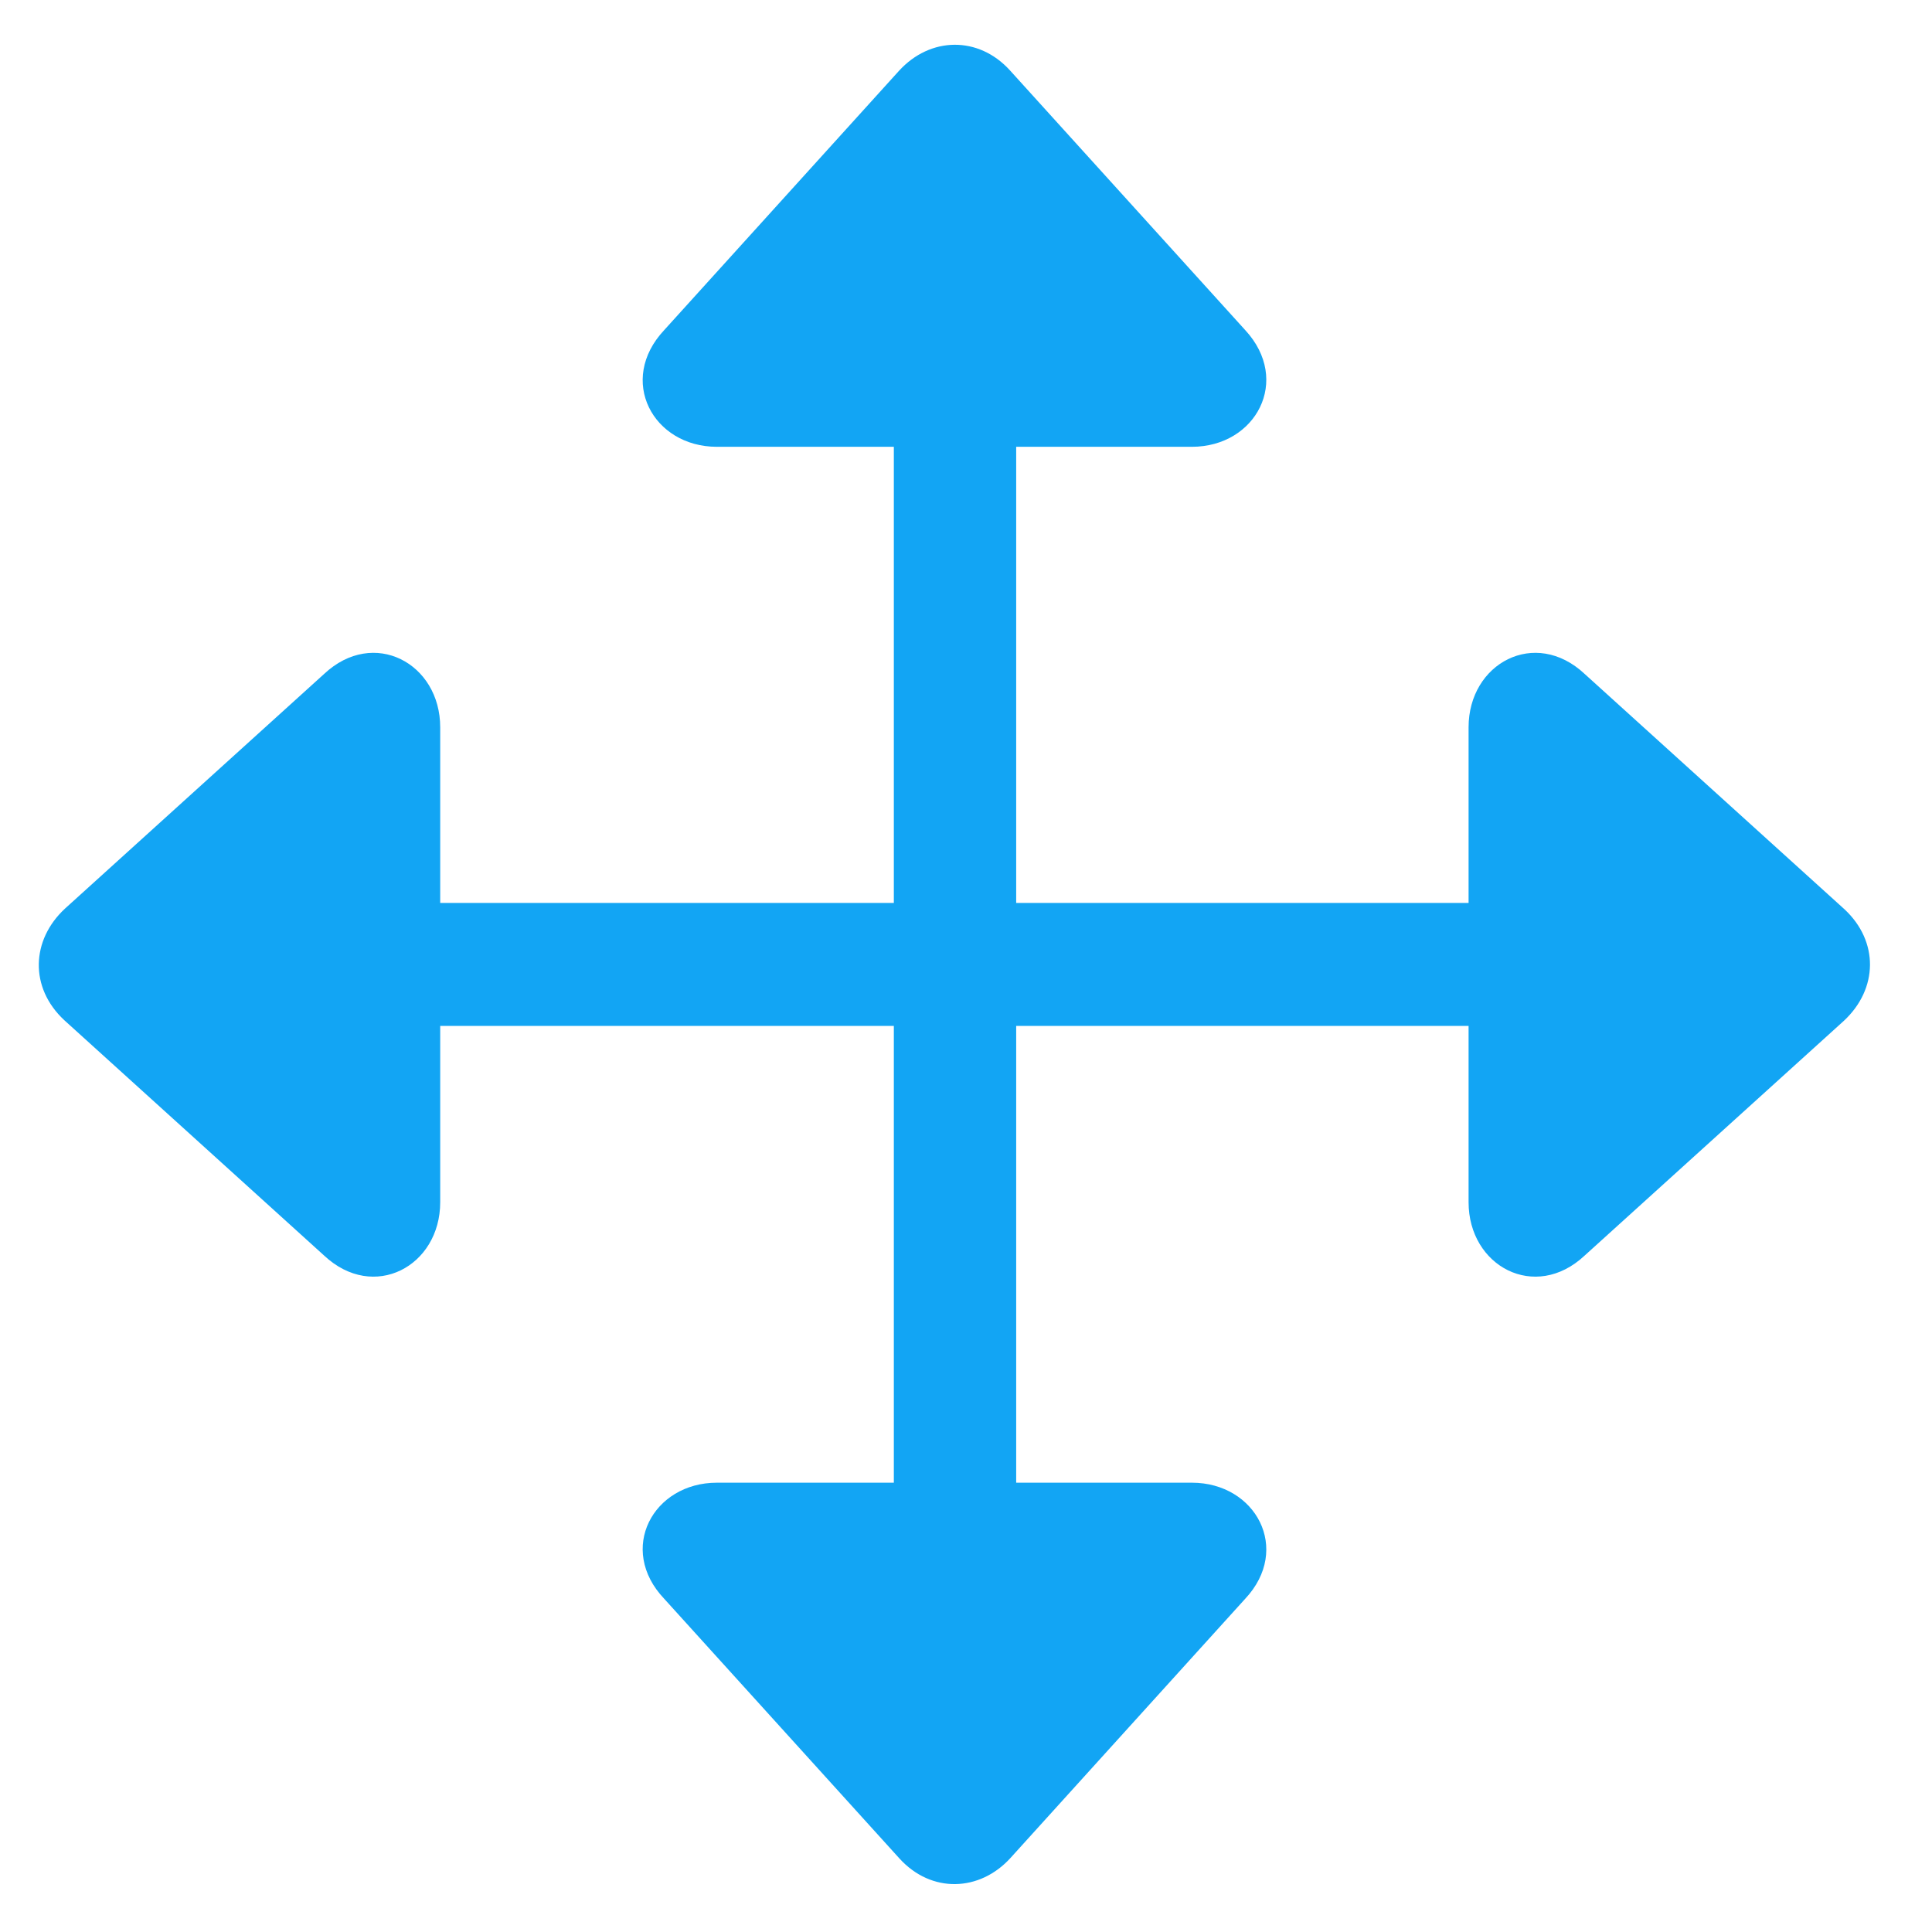 <?xml version="1.0" encoding="UTF-8" standalone="no"?>
<!DOCTYPE svg PUBLIC "-//W3C//DTD SVG 1.1//EN" "http://www.w3.org/Graphics/SVG/1.1/DTD/svg11.dtd">
<!-- Created with Vectornator (http://vectornator.io/) -->
<svg height="1024.0px" stroke-miterlimit="10" style="fill-rule:nonzero;clip-rule:evenodd;stroke-linecap:round;stroke-linejoin:round;" version="1.1" viewBox="0 0 1024 1024" width="1024.0px" xml:space="preserve" xmlns="http://www.w3.org/2000/svg" xmlns:xlink="http://www.w3.org/1999/xlink">
<defs/>
<clipPath id="ArtboardFrame">
<rect height="1024" width="1024" x="0" y="0"/>
</clipPath>
<g clip-path="url(#ArtboardFrame)" id="Accelerators" visibility="hidden">
<g opacity="1">
<path d="M223.031 74.892L1024 74.892L1024 74.892L1024 949.108L1024 949.108L223.031 949.108L223.031 949.108L223.031 74.892L223.031 74.892Z" fill="#000000" fill-rule="nonzero" opacity="0" stroke="none"/>
<path d="M563.897 943.935C575.038 943.935 584.588 939.558 592.149 931.998L1000.81 539.655C1009.56 531.299 1014.33 521.351 1014.33 509.811C1014.33 498.272 1009.16 487.13 1000.81 479.172L592.149 86.829C584.19 79.269 575.038 74.892 563.897 74.892C541.216 74.892 524.105 92.002 524.105 114.683C524.105 125.029 528.482 135.375 535.645 142.935L942.313 533.686L942.313 485.141L535.645 876.29C528.482 883.452 524.105 893.4 524.105 904.542C524.105 926.825 541.216 943.935 563.897 943.935Z" fill="#ebebeb" fill-rule="nonzero" opacity="1" stroke="none"/>
<path d="M267.329 943.935C278.471 943.935 288.021 939.558 295.581 931.998L704.238 539.655C712.992 531.299 717.767 521.351 717.767 509.811C717.767 498.272 712.594 487.13 704.238 479.172L295.581 86.829C287.623 79.269 278.471 74.892 267.329 74.892C244.648 74.892 227.538 92.002 227.538 114.683C227.538 125.029 231.915 135.375 239.077 142.935L645.745 533.686L645.745 485.141L239.077 876.29C231.915 883.452 227.538 893.4 227.538 904.542C227.538 926.825 244.648 943.935 267.329 943.935Z" fill="#c5c5c5" fill-rule="nonzero" opacity="1" stroke="none"/>
<path d="M42.577 191.481C66.452 191.481 85.551 172.381 85.551 148.904C85.551 125.029 66.452 105.929 42.577 105.929C19.1 105.929-5.68434e-14 125.029-5.68434e-14 148.904C-5.68434e-14 172.381 19.1 191.481 42.577 191.481ZM132.903 282.205C156.38 282.205 175.48 263.105 175.48 239.628C175.48 215.753 156.38 197.051 132.903 197.051C109.028 197.051 90.326 215.753 90.326 239.628C90.326 263.105 109.028 282.205 132.903 282.205ZM223.23 373.327C246.706 373.327 265.806 354.227 265.806 330.352C265.806 306.876 246.706 287.776 223.23 287.776C199.355 287.776 180.255 306.876 180.255 330.352C180.255 354.227 199.355 373.327 223.23 373.327ZM313.158 464.051C337.033 464.051 356.133 444.952 356.133 421.077C356.133 397.6 337.033 378.5 313.158 378.5C289.681 378.5 270.581 397.6 270.581 421.077C270.581 444.952 289.681 464.051 313.158 464.051ZM403.484 554.776C426.961 554.776 446.061 535.676 446.061 512.199C446.061 488.324 426.961 469.224 403.484 469.224C379.61 469.224 360.51 488.324 360.51 512.199C360.51 535.676 379.61 554.776 403.484 554.776ZM313.158 645.5C337.033 645.5 356.133 626.4 356.133 602.923C356.133 579.048 337.033 560.347 313.158 560.347C289.681 560.347 270.581 579.048 270.581 602.923C270.581 626.4 289.681 645.5 313.158 645.5ZM223.23 736.622C246.706 736.622 265.806 717.522 265.806 693.648C265.806 670.171 246.706 651.071 223.23 651.071C199.355 651.071 180.255 670.171 180.255 693.648C180.255 717.522 199.355 736.622 223.23 736.622ZM132.903 827.347C156.38 827.347 175.48 808.247 175.48 784.372C175.48 760.895 156.38 741.795 132.903 741.795C109.028 741.795 90.326 760.895 90.326 784.372C90.326 808.247 109.028 827.347 132.903 827.347ZM42.577 918.071C66.452 918.071 85.551 898.971 85.551 875.494C85.551 851.619 66.452 832.519 42.577 832.519C19.1 832.519-5.68434e-14 851.619-5.68434e-14 875.494C-5.68434e-14 898.971 19.1 918.071 42.577 918.071Z" fill="#12a5f4" fill-rule="nonzero" opacity="1" stroke="none"/>
</g>
</g>
<g id="Layer-6" visibility="hidden">
<g opacity="1">
<path d="M34.559 141.292L989.441 141.292L989.441 141.292L989.441 882.708L989.441 882.708L34.559 882.708L34.559 882.708L34.559 141.292L34.559 141.292Z" fill="#000000" fill-rule="nonzero" opacity="0" stroke="none"/>
<path d="M989.428 263.181L989.428 760.98C989.428 841.239 948.315 882.708 866.676 882.708L157.309 882.708C76.012 882.708 34.559 841.595 34.559 760.98L34.559 263.181C34.559 182.566 76.012 141.454 157.309 141.454L866.676 141.454C948.315 141.454 989.428 182.923 989.428 263.181ZM158.347 197.631C114.36 197.631 90.395 220.573 90.395 265.923L90.395 758.239C90.395 803.248 114.36 826.53 158.347 826.53L865.639 826.53C908.911 826.53 933.59 803.248 933.59 758.239L933.59 265.923C933.59 220.573 908.911 197.631 865.639 197.631L158.347 197.631ZM606.953 706.042C606.953 718.225 597.688 727.487 584.988 727.487L235.606 727.487C222.563 727.487 213.301 718.225 213.301 706.042C213.301 693.339 222.563 683.915 235.606 683.915L584.988 683.915C597.688 683.915 606.953 693.339 606.953 706.042ZM606.953 317.778C606.953 330.48 597.688 339.905 584.988 339.905L235.606 339.905C222.563 339.905 213.301 330.48 213.301 317.778C213.301 305.595 222.563 296.332 235.606 296.332L584.988 296.332C597.688 296.332 606.953 305.595 606.953 317.778Z" fill="#000000" fill-opacity="0.425" fill-rule="nonzero" opacity="1" stroke="none"/>
<path d="M881.673 469.28L881.673 553.666C881.673 585.577 862.674 606.114 830.778 606.114L193.548 606.114C161.652 606.114 142.313 585.577 142.313 553.666L142.313 469.28C142.313 437.369 161.652 417.169 193.548 417.169L830.778 417.169C862.674 417.169 881.673 437.369 881.673 469.28ZM235.606 490.295C222.563 490.295 213.301 499.378 213.301 511.74C213.301 524.443 222.563 533.867 235.606 533.867L447.443 533.867C460.324 533.867 469.408 524.443 469.408 511.74C469.408 499.378 460.324 490.295 447.443 490.295L235.606 490.295Z" fill="#000000" fill-opacity="0.85" fill-rule="nonzero" opacity="1" stroke="none"/>
</g>
<g opacity="1">
<path d="M34.559 141.292L989.441 141.292L989.441 141.292L989.441 882.708L989.441 882.708L34.559 882.708L34.559 882.708L34.559 141.292L34.559 141.292Z" fill="#000000" fill-rule="nonzero" opacity="0" stroke="none"/>
<path d="M989.428 263.181L989.428 760.98C989.428 841.239 948.315 882.708 866.676 882.708L157.309 882.708C76.012 882.708 34.559 841.595 34.559 760.98L34.559 263.181C34.559 182.566 76.012 141.454 157.309 141.454L866.676 141.454C948.315 141.454 989.428 182.923 989.428 263.181ZM158.347 197.631C114.36 197.631 90.395 220.573 90.395 265.923L90.395 758.239C90.395 803.248 114.36 826.53 158.347 826.53L865.639 826.53C908.911 826.53 933.59 803.248 933.59 758.239L933.59 265.923C933.59 220.573 908.911 197.631 865.639 197.631L158.347 197.631ZM606.953 706.042C606.953 718.225 597.688 727.487 584.988 727.487L235.606 727.487C222.563 727.487 213.301 718.225 213.301 706.042C213.301 693.339 222.563 683.915 235.606 683.915L584.988 683.915C597.688 683.915 606.953 693.339 606.953 706.042ZM606.953 317.778C606.953 330.48 597.688 339.905 584.988 339.905L235.606 339.905C222.563 339.905 213.301 330.48 213.301 317.778C213.301 305.595 222.563 296.332 235.606 296.332L584.988 296.332C597.688 296.332 606.953 305.595 606.953 317.778Z" fill="#000000" fill-opacity="0.425" fill-rule="nonzero" opacity="1" stroke="none"/>
<path d="M881.673 469.28L881.673 553.666C881.673 585.577 862.674 606.114 830.778 606.114L193.548 606.114C161.652 606.114 142.313 585.577 142.313 553.666L142.313 469.28C142.313 437.369 161.652 417.169 193.548 417.169L830.778 417.169C862.674 417.169 881.673 437.369 881.673 469.28ZM235.606 490.295C222.563 490.295 213.301 499.378 213.301 511.74C213.301 524.443 222.563 533.867 235.606 533.867L447.443 533.867C460.324 533.867 469.408 524.443 469.408 511.74C469.408 499.378 460.324 490.295 447.443 490.295L235.606 490.295Z" fill="#000000" fill-opacity="0.85" fill-rule="nonzero" opacity="1" stroke="none"/>
</g>
<g opacity="1">
<path d="M34.559 141.292L989.441 141.292L989.441 141.292L989.441 882.708L989.441 882.708L34.559 882.708L34.559 882.708L34.559 141.292L34.559 141.292Z" fill="#000000" fill-rule="nonzero" opacity="0" stroke="none"/>
<path d="M989.428 263.181L989.428 760.98C989.428 841.239 948.315 882.708 866.676 882.708L157.309 882.708C76.012 882.708 34.559 841.595 34.559 760.98L34.559 263.181C34.559 182.566 76.012 141.454 157.309 141.454L866.676 141.454C948.315 141.454 989.428 182.923 989.428 263.181ZM158.347 197.631C114.36 197.631 90.395 220.573 90.395 265.923L90.395 758.239C90.395 803.248 114.36 826.53 158.347 826.53L865.639 826.53C908.911 826.53 933.59 803.248 933.59 758.239L933.59 265.923C933.59 220.573 908.911 197.631 865.639 197.631L600.57 197.631L158.347 197.631ZM606.953 706.042C606.953 718.225 597.688 727.487 584.988 727.487L235.606 727.487C222.563 727.487 213.301 718.225 213.301 706.042C213.301 693.339 222.563 683.915 235.606 683.915L584.988 683.915C597.688 683.915 606.953 693.339 606.953 706.042ZM606.953 317.778C606.953 330.48 597.688 339.905 584.988 339.905L235.606 339.905C222.563 339.905 213.301 330.48 213.301 317.778C213.301 305.595 222.563 296.332 235.606 296.332L584.988 296.332C597.688 296.332 606.953 305.595 606.953 317.778Z" fill="#12a5f4" fill-rule="nonzero" opacity="1" stroke="none"/>
<path d="M881.673 469.28L881.673 553.666C881.673 585.577 862.674 606.114 830.778 606.114L193.548 606.114C161.652 606.114 142.313 585.577 142.313 553.666L142.313 469.28C142.313 437.369 161.652 417.169 193.548 417.169L830.778 417.169C862.674 417.169 881.673 437.369 881.673 469.28ZM235.606 490.295C222.563 490.295 213.301 499.378 213.301 511.74C213.301 524.443 222.563 533.867 235.606 533.867L447.443 533.867C460.324 533.867 469.408 524.443 469.408 511.74C469.408 499.378 460.324 490.295 447.443 490.295L235.606 490.295Z" fill="#c5c5c5" fill-rule="nonzero" opacity="1" stroke="none"/>
</g>
</g>
<g id="Layer-5" visibility="hidden">
<g opacity="1">
<path d="M66.888 66.547L957.112 66.547L957.112 66.547L957.112 957.453L957.112 957.453L66.888 957.453L66.888 957.453L66.888 66.547L66.888 66.547Z" fill="#000000" fill-rule="nonzero" opacity="0" stroke="none"/>
<path d="M511.829 956.77C757.538 956.77 957.112 757.538 957.112 511.829C957.112 266.121 757.538 66.547 511.829 66.547C266.121 66.547 66.888 266.121 66.888 511.829C66.888 757.538 266.121 956.77 511.829 956.77ZM511.829 893.207C300.978 893.207 130.451 722.68 130.451 511.829C130.451 300.978 300.978 130.451 511.829 130.451C722.68 130.451 893.207 300.978 893.207 511.829C893.207 722.68 722.68 893.207 511.829 893.207Z" fill="#c5c5c5" fill-rule="nonzero" opacity="1" stroke="none"/>
<path d="M511.487 759.246C517.639 759.246 523.106 759.246 528.916 758.563L540.877 781.801C545.319 789.661 551.812 793.078 560.697 791.711C569.241 790.002 575.392 784.193 576.417 775.308L579.493 750.019C590.77 746.944 602.048 742.843 612.3 738.059L631.779 755.487C637.93 761.638 645.79 762.322 653.308 757.879C661.168 753.437 664.927 745.918 662.877 737.375L656.725 712.087C666.294 705.594 675.521 698.075 683.381 690.215L707.644 699.784C715.846 703.201 723.364 701.493 729.173 694.658C734.641 687.823 735.666 678.938 730.882 672.103L716.529 650.232C723.364 641.005 729.173 631.095 734.299 620.16L759.93 621.526C768.815 621.868 775.65 617.426 778.383 608.882C781.459 601.022 779.067 592.821 772.232 587.353L751.728 571.633C754.804 560.697 756.512 549.42 757.879 537.801L782.484 529.941C791.028 526.866 795.812 520.373 795.812 511.829C795.812 503.286 791.028 496.109 782.484 493.717L757.879 485.857C756.512 474.238 754.804 462.961 751.728 451.684L772.574 436.305C779.409 430.496 781.117 423.319 778.725 415.118C775.991 406.916 769.157 401.448 759.93 401.448L734.299 403.499C729.173 392.905 723.364 382.995 716.871 373.084L731.224 351.897C735.325 343.695 734.983 336.518 729.857 329.342C723.706 322.849 715.846 320.457 707.302 323.532L683.722 333.785C675.521 325.583 666.636 318.406 657.067 311.23L663.218 286.283C664.585 277.74 661.51 270.563 653.991 265.779C646.473 261.678 637.93 261.336 631.095 268.171L612.641 285.258C602.389 280.815 591.112 276.715 579.493 273.639L576.759 248.009C575.05 239.465 569.924 233.656 561.039 231.947C552.496 230.58 545.319 233.314 540.535 241.857L528.916 264.754C523.448 264.412 517.639 264.07 511.487 264.07C505.678 264.07 499.868 264.412 494.059 264.754L482.44 241.857C477.997 233.998 471.163 230.58 462.619 231.947C454.076 233.656 447.583 239.124 446.558 248.009L443.482 273.639C432.205 276.715 421.269 280.474 410.675 285.258L391.88 268.171C385.728 262.02 377.185 261.336 369.667 265.437C362.149 270.222 358.39 277.398 360.44 285.941L366.249 311.23C357.023 318.065 347.796 325.583 339.594 333.443L315.673 323.874C307.471 320.115 299.611 322.507 294.143 329C288.675 335.493 287.308 344.037 292.434 351.555L306.446 373.426C299.953 382.653 293.801 392.563 288.675 403.157L263.387 402.132C254.502 401.79 247.325 406.574 244.591 414.434C241.857 422.636 243.566 430.838 250.743 435.964L271.247 451.684C268.513 462.961 266.462 474.238 265.437 485.857L240.491 493.717C232.289 496.109 227.505 503.286 227.505 511.829C227.505 520.373 231.947 526.866 240.491 529.941L265.437 537.801C266.462 549.42 268.513 560.697 271.247 571.633L250.401 587.695C243.224 593.162 241.174 600.339 244.25 608.199C247.667 616.742 254.16 622.21 263.387 621.526L288.675 619.818C293.801 630.412 299.953 641.005 306.446 650.232L292.093 672.103C286.967 679.963 287.992 687.482 293.46 693.975C299.611 700.468 307.471 703.543 316.014 699.784L339.252 689.532C347.796 697.734 356.339 705.594 366.249 712.087L360.098 737.717C358.048 746.602 361.465 753.437 368.983 757.879C376.843 761.638 385.387 761.638 391.88 755.487L410.675 738.059C421.269 742.843 431.863 746.602 443.14 750.019L446.558 775.65C447.583 784.535 453.392 790.002 461.594 791.711C470.479 792.736 477.997 789.661 482.44 781.801L494.059 758.563C499.527 759.246 505.678 759.246 511.487 759.246ZM511.487 716.187C398.714 716.187 307.129 624.602 307.129 511.829C307.129 398.714 398.714 307.471 511.487 307.471C624.602 307.471 715.846 398.714 715.846 511.829C715.846 624.602 624.602 716.187 511.487 716.187ZM465.695 473.555L501.235 454.076L410.675 299.953L375.818 319.773L465.695 473.555ZM550.787 491.667L550.787 531.308L745.577 531.308L745.577 491.667L550.787 491.667ZM501.577 570.608L466.72 550.445L373.426 702.518L408.283 723.364L501.577 570.608ZM511.487 579.835C549.078 579.835 579.493 549.078 579.493 511.829C579.493 474.238 549.078 443.482 511.487 443.482C473.896 443.482 443.482 474.238 443.482 511.829C443.482 549.078 473.896 579.835 511.487 579.835ZM511.487 539.51C496.109 539.51 483.465 527.207 483.465 511.829C483.465 496.451 496.109 483.807 511.487 483.807C526.866 483.807 539.51 496.451 539.51 511.829C539.51 527.207 526.866 539.51 511.487 539.51Z" fill="#12a5f4" fill-rule="nonzero" opacity="1" stroke="none"/>
</g>
</g>
<g id="Layer-3" visibility="hidden">
<g opacity="1">
<path d="M94.043 50.846L929.957 50.846L929.957 50.846L929.957 973.154L929.957 973.154L94.043 973.154L94.043 973.154L94.043 50.846L94.043 50.846Z" fill="#000000" fill-rule="nonzero" opacity="0" stroke="none"/>
<path d="M145.676 163.899L145.676 859.426C145.676 909.104 170.019 948.769 209.622 964.717L209.12 964.717C138.589 964.717 94.043 921.521 94.043 853.352L94.043 169.973C94.043 101.804 138.589 58.608 209.12 58.608L209.622 58.608C170.019 74.557 145.676 114.222 145.676 163.899Z" fill="#c5c5c5" fill-rule="nonzero" opacity="1" stroke="none"/>
<path d="M291.463 163.899L291.463 859.426C291.463 909.104 315.807 948.769 355.259 964.717L354.907 964.717C284.376 964.717 239.83 921.521 239.83 853.352L239.83 169.973C239.83 101.804 284.376 58.608 354.907 58.608L355.259 58.608C315.807 74.557 291.463 114.222 291.463 163.899Z" fill="#c5c5c5" fill-rule="nonzero" opacity="1" stroke="none"/>
<path d="M504.069 964.717L814.88 964.717C885.411 964.717 929.957 921.521 929.957 853.352L929.957 169.973C929.957 101.804 885.411 58.608 814.88 58.608L504.069 58.608C433.538 58.608 388.992 101.804 388.992 169.973L388.992 853.352C388.992 921.521 433.538 964.717 504.069 964.717ZM511.156 904.985C470.322 904.985 448.724 884.061 448.724 844.577L448.724 178.748C448.724 139.264 470.322 118.34 511.156 118.34L807.456 118.34C848.627 118.34 870.225 139.264 870.225 178.748L870.225 844.577C870.225 884.061 848.627 904.985 807.456 904.985L511.156 904.985ZM568.526 873.6L750.761 873.6C761.222 873.6 768.984 866.175 768.984 855.376C768.984 844.577 761.222 837.153 750.761 837.153L568.526 837.153C558.065 837.153 550.303 844.577 550.303 855.376C550.303 866.175 558.065 873.6 568.526 873.6ZM608.01 203.046L710.939 203.046C726.463 203.046 738.612 190.897 738.612 175.036C738.612 159.849 726.463 147.7 710.939 147.7L608.01 147.7C592.149 147.7 580 159.849 580 175.036C580 190.897 592.149 203.046 608.01 203.046Z" fill="#12a5f4" fill-rule="nonzero" opacity="1" stroke="none"/>
</g>
</g>
<g id="Layer-4" visibility="hidden">
<g opacity="1">
<path d="M46.65 147.885L977.35 147.885L977.35 147.885L977.35 876.115L977.35 876.115L46.65 876.115L46.65 876.115L46.65 147.885L46.65 147.885Z" fill="#000000" fill-rule="nonzero" opacity="0" stroke="none"/>
<path d="M194.157 201.909C194.157 210.562 196.62 218.694 200.919 225.613L185.524 225.613C149.181 225.613 132.141 247.795 132.141 287.6C132.141 401.658 235.526 581.994 332.188 581.994C428.846 581.994 532.231 401.658 532.231 287.6C532.231 247.795 515.191 225.613 478.699 225.613L462.964 225.613C467.219 218.694 469.647 210.562 469.647 201.909C469.647 193.614 467.417 185.8 463.49 179.069L474.573 179.069C543.682 179.069 578.778 215.746 578.778 288.466C578.778 421.114 465.21 610.42 355.036 626.874C357.986 757.811 398.787 829.571 471.596 829.571C558.065 829.571 585.625 755.292 609.089 620.897C633.906 479.963 676.006 424.459 755.921 424.459C837.689 424.459 878.949 490.364 891.236 624.313C884.814 622.997 878.169 622.325 871.375 622.291C862.335 622.249 853.565 623.338 845.243 625.545C837.679 521.351 809.194 471.003 755.921 471.003C704.579 471.003 674.419 511.985 654.77 632.243C627.898 798.326 577.142 876.115 474.436 876.115C371.416 876.115 312.03 789.951 308.551 626.76C198.686 609.197 85.596 420.685 85.596 288.466C85.596 215.746 120.542 179.069 189.799 179.069L200.388 179.069C196.419 185.8 194.157 193.614 194.157 201.909Z" fill="#12a5f4" fill-rule="nonzero" opacity="1" stroke="none"/>
<path d="M240.299 247.915C265.519 247.915 286.305 227.129 286.305 201.909C286.305 176.687 265.519 155.902 240.299 155.902C215.078 155.902 194.157 176.687 194.157 201.909C194.157 227.129 215.078 247.915 240.299 247.915ZM423.79 247.915C449.012 247.915 469.647 227.129 469.647 201.909C469.647 176.687 449.012 155.902 423.79 155.902C398.421 155.902 377.5 176.687 377.5 201.909C377.5 227.129 398.421 247.915 423.79 247.915ZM871.375 835.249C929.778 835.249 977.35 787.668 977.35 728.552C977.35 670.156 929.778 622.575 871.375 622.291C812.259 622.007 764.68 670.156 764.68 728.552C764.68 787.668 812.259 835.249 871.375 835.249ZM871.375 794.098C834.98 794.098 805.831 764.666 805.831 728.552C805.831 692.304 834.98 663.441 871.375 663.441C907.339 663.441 936.341 692.304 936.341 728.552C936.341 764.666 907.339 794.098 871.375 794.098Z" fill="#c5c5c5" fill-rule="nonzero" opacity="1" stroke="none"/>
</g>
</g>
<g id="Capabilities" visibility="hidden">
<g opacity="1">
<path d="M35.48 47.733L988.519 47.733L988.519 47.733L988.519 976.267L988.519 976.267L35.48 976.267L35.48 976.267L35.48 47.733L35.48 47.733Z" fill="#000000" fill-rule="nonzero" opacity="0" stroke="none"/>
<path d="M796.253 975.513L908.597 975.513C959.114 975.513 988.519 946.862 988.519 894.083L988.519 784.755C988.519 731.976 959.114 703.324 908.597 703.324L796.253 703.324C745.736 703.324 716.33 731.976 716.33 784.755L716.33 894.083C716.33 946.862 745.736 975.513 796.253 975.513ZM803.416 917.456C783.812 917.456 774.01 907.654 774.01 887.297L774.01 791.164C774.01 770.806 783.812 761.004 803.416 761.004L901.057 761.004C920.661 761.004 930.463 770.806 930.463 791.164L930.463 887.297C930.463 907.654 920.661 917.456 901.057 917.456L803.416 917.456Z" fill="#ebebeb" fill-rule="nonzero" opacity="1" stroke="none"/>
<path d="M455.451 975.513L568.172 975.513C618.689 975.513 647.718 946.862 647.718 894.083L647.718 784.755C647.718 731.976 618.689 703.324 568.172 703.324L455.451 703.324C404.934 703.324 375.905 731.976 375.905 784.755L375.905 894.083C375.905 946.862 404.934 975.513 455.451 975.513ZM462.614 917.456C443.01 917.456 433.585 907.654 433.585 887.297L433.585 791.164C433.585 770.806 443.01 761.004 462.614 761.004L560.632 761.004C580.236 761.004 590.038 770.806 590.038 791.164L590.038 887.297C590.038 907.654 580.236 917.456 560.632 917.456L462.614 917.456Z" fill="#ebebeb" fill-rule="nonzero" opacity="1" stroke="none"/>
<path d="M115.403 975.513L227.747 975.513C278.264 975.513 307.293 946.862 307.293 894.083L307.293 784.755C307.293 731.976 278.264 703.324 227.747 703.324L115.403 703.324C64.886 703.324 35.48 731.976 35.48 784.755L35.48 894.083C35.48 946.862 64.886 975.513 115.403 975.513ZM122.566 917.456C102.585 917.456 93.537 907.654 93.537 887.297L93.537 791.164C93.537 770.806 102.585 761.004 122.566 761.004L219.83 761.004C239.811 761.004 249.613 770.806 249.613 791.164L249.613 887.297C249.613 907.654 239.811 917.456 219.83 917.456L122.566 917.456Z" fill="#ebebeb" fill-rule="nonzero" opacity="1" stroke="none"/>
<path d="M796.253 647.529L908.597 647.529C959.114 647.529 988.519 619.255 988.519 566.476L988.519 456.77C988.519 403.991 959.114 375.717 908.597 375.717L796.253 375.717C745.736 375.717 716.33 403.991 716.33 456.77L716.33 566.476C716.33 619.255 745.736 647.529 796.253 647.529ZM803.416 589.849C783.812 589.849 774.01 580.047 774.01 559.69L774.01 463.179C774.01 443.199 783.812 433.397 803.416 433.397L901.057 433.397C920.661 433.397 930.463 443.199 930.463 463.179L930.463 559.69C930.463 580.047 920.661 589.849 901.057 589.849L803.416 589.849Z" fill="#12a5f4" fill-rule="nonzero" opacity="1" stroke="none"/>
<path d="M455.451 647.529L568.172 647.529C618.689 647.529 647.718 619.255 647.718 566.476L647.718 456.77C647.718 403.991 618.689 375.717 568.172 375.717L455.451 375.717C404.934 375.717 375.905 403.991 375.905 456.77L375.905 566.476C375.905 619.255 404.934 647.529 455.451 647.529ZM462.614 589.849C443.01 589.849 433.585 580.047 433.585 559.69L433.585 463.179C433.585 443.199 443.01 433.397 462.614 433.397L560.632 433.397C580.236 433.397 590.038 443.199 590.038 463.179L590.038 559.69C590.038 580.047 580.236 589.849 560.632 589.849L462.614 589.849Z" fill="#ebebeb" fill-rule="nonzero" opacity="1" stroke="none"/>
<path d="M115.403 647.529L227.747 647.529C278.264 647.529 307.293 619.255 307.293 566.476L307.293 456.77C307.293 403.991 278.264 375.717 227.747 375.717L115.403 375.717C64.886 375.717 35.48 403.991 35.48 456.77L35.48 566.476C35.48 619.255 64.886 647.529 115.403 647.529ZM122.566 589.849C102.585 589.849 93.537 580.047 93.537 559.69L93.537 463.179C93.537 443.199 102.585 433.397 122.566 433.397L219.83 433.397C239.811 433.397 249.613 443.199 249.613 463.179L249.613 559.69C249.613 580.047 239.811 589.849 219.83 589.849L122.566 589.849Z" fill="#ebebeb" fill-rule="nonzero" opacity="1" stroke="none"/>
<path d="M455.451 319.922L568.172 319.922C618.689 319.922 647.718 291.27 647.718 238.491L647.718 129.163C647.718 76.384 618.689 47.733 568.172 47.733L455.451 47.733C404.934 47.733 375.905 76.384 375.905 129.163L375.905 238.491C375.905 291.27 404.934 319.922 455.451 319.922ZM462.614 262.242C443.01 262.242 433.585 252.44 433.585 231.706L433.585 135.572C433.585 115.592 443.01 105.79 462.614 105.79L560.632 105.79C580.236 105.79 590.038 115.592 590.038 135.572L590.038 231.706C590.038 252.44 580.236 262.242 560.632 262.242L462.614 262.242Z" fill="#ebebeb" fill-rule="nonzero" opacity="1" stroke="none"/>
<path d="M796.253 319.922L908.597 319.922C959.114 319.922 988.519 291.27 988.519 238.491L988.519 129.163C988.519 76.384 959.114 47.733 908.597 47.733L796.253 47.733C745.736 47.733 716.33 76.384 716.33 129.163L716.33 238.491C716.33 291.27 745.736 319.922 796.253 319.922Z" fill="#12a5f4" fill-rule="nonzero" opacity="1" stroke="none"/>
<path d="M115.403 319.922L227.747 319.922C278.264 319.922 307.293 291.27 307.293 238.491L307.293 129.163C307.293 76.384 278.264 47.733 227.747 47.733L115.403 47.733C64.886 47.733 35.48 76.384 35.48 129.163L35.48 238.491C35.48 291.27 64.886 319.922 115.403 319.922ZM122.566 262.242C102.585 262.242 93.537 252.44 93.537 231.706L93.537 135.572C93.537 115.592 102.585 105.79 122.566 105.79L219.83 105.79C239.811 105.79 249.613 115.592 249.613 135.572L249.613 231.706C249.613 252.44 239.811 262.242 219.83 262.242L122.566 262.242Z" fill="#ebebeb" fill-rule="nonzero" opacity="1" stroke="none"/>
</g>
</g>
<g clip-path="url(#ArtboardFrame)" id="Industries" visibility="hidden">
<path d="M66.624-1.13687e-13L957.376-1.13687e-13L957.376-1.13687e-13L957.376 1024L957.376 1024L66.624 1024L66.624 1024L66.624-1.13687e-13L66.624-1.13687e-13Z" fill="#000000" fill-rule="nonzero" opacity="0" stroke="none"/>
<path d="M512.992 84.644C536.798 84.644 554.984 66.459 554.984 42.322C554.984 18.847 536.137-1.7053e-13 512.992-1.7053e-13C489.847-1.7053e-13 470.67 19.177 470.67 42.322C470.67 65.798 489.516 84.644 512.992 84.644ZM310.639 201.031C334.776 201.031 352.961 183.176 352.961 158.708C352.961 135.233 334.114 116.717 310.639 116.717C287.824 116.717 268.647 135.894 268.647 158.708C268.647 182.515 287.163 201.031 310.639 201.031ZM715.015 201.031C738.821 201.031 757.006 183.176 757.006 158.708C757.006 135.233 738.49 116.717 715.015 116.717C691.87 116.717 672.692 135.894 672.692 158.708C672.692 182.515 691.539 201.031 715.015 201.031ZM108.616 319.07C132.753 319.07 150.938 301.215 150.938 277.078C150.938 253.603 132.092 235.087 108.616 235.087C85.471 235.087 66.624 253.933 66.624 277.078C66.624 300.554 85.141 319.07 108.616 319.07ZM915.384 319.07C939.19 319.07 957.376 301.215 957.376 277.078C957.376 253.272 938.86 235.087 915.384 235.087C892.57 235.087 873.392 254.264 873.392 277.078C873.392 300.554 891.908 319.07 915.384 319.07ZM108.616 553.826C132.422 553.826 150.938 535.31 150.938 511.835C150.938 488.359 132.092 469.512 108.616 469.512C85.471 469.512 66.624 488.69 66.624 511.835C66.624 535.31 85.141 553.826 108.616 553.826ZM915.384 553.826C939.19 553.826 957.376 535.641 957.376 511.835C957.376 488.028 938.86 469.512 915.384 469.512C892.57 469.512 873.392 488.69 873.392 511.835C873.392 535.31 891.908 553.826 915.384 553.826ZM108.616 788.582C132.753 788.582 150.938 770.397 150.938 746.26C150.938 722.785 132.092 704.269 108.616 704.269C85.802 704.269 66.624 723.446 66.624 746.26C66.624 770.067 85.141 788.582 108.616 788.582ZM915.384 788.582C939.521 788.582 957.376 770.728 957.376 746.26C957.376 722.785 938.86 704.269 915.384 704.269C892.57 704.269 873.392 723.446 873.392 746.26C873.392 769.736 891.908 788.582 915.384 788.582ZM310.639 906.622C334.776 906.622 352.961 888.767 352.961 864.63C352.961 841.155 334.114 822.308 310.639 822.308C287.824 822.308 268.647 841.485 268.647 864.63C268.647 888.106 287.163 906.622 310.639 906.622ZM715.015 906.622C738.821 906.622 757.006 888.767 757.006 864.63C757.006 841.155 738.49 822.308 715.015 822.308C691.87 822.308 672.692 841.485 672.692 864.63C672.692 888.106 691.539 906.622 715.015 906.622ZM512.992 1023.34C536.798 1023.34 554.984 1005.15 554.984 981.016C554.984 957.541 536.137 939.025 512.992 939.025C489.847 939.025 470.67 958.202 470.67 981.016C470.67 1004.82 489.516 1023.34 512.992 1023.34Z" fill="#ebebeb" fill-rule="nonzero" opacity="1" stroke="none"/>
<path d="M512.992 334.28C545.064 334.28 570.193 309.151 570.193 277.078C570.193 245.667 544.403 219.547 512.992 219.547C481.581 219.547 455.46 245.998 455.46 277.078C455.46 308.49 481.25 334.28 512.992 334.28ZM310.639 451.658C343.042 451.658 368.17 426.198 368.17 394.126C368.17 362.384 342.38 336.594 310.639 336.594C279.889 336.594 253.438 363.046 253.438 394.126C253.438 425.868 278.897 451.658 310.639 451.658ZM715.015 451.658C747.087 451.658 772.216 426.198 772.216 394.126C772.216 362.384 746.426 336.594 715.015 336.594C683.934 336.594 657.483 363.046 657.483 394.126C657.483 425.868 683.273 451.658 715.015 451.658ZM310.639 686.745C342.711 686.745 368.17 661.616 368.17 629.543C368.17 597.802 342.38 572.012 310.639 572.012C279.558 572.012 253.438 598.132 253.438 629.543C253.438 660.954 279.228 686.745 310.639 686.745ZM715.015 686.745C747.087 686.745 772.216 661.616 772.216 629.543C772.216 597.802 746.426 572.012 715.015 572.012C683.603 572.012 657.483 598.132 657.483 629.543C657.483 660.954 683.273 686.745 715.015 686.745ZM512.992 803.792C545.064 803.792 570.193 778.333 570.193 746.26C570.193 714.849 544.403 689.059 512.992 689.059C481.912 689.059 455.46 715.51 455.46 746.26C455.46 778.002 481.25 803.792 512.992 803.792Z" fill="#12a5f4" fill-rule="nonzero" opacity="1" stroke="none"/>
<path d="M512.992 578.955C550.355 578.955 580.112 549.197 580.112 511.835C580.112 474.803 549.693 444.384 512.992 444.384C476.291 444.384 445.541 475.133 445.541 511.835C445.541 548.536 475.96 578.955 512.992 578.955Z" fill="#12a5f4" fill-rule="nonzero" opacity="1" stroke="none"/>
</g>
<g id="Layer-1" visibility="hidden">
<g opacity="1">
<path d="M36.961 36.596L987.039 36.596L987.039 36.596L987.039 987.404L987.039 987.404L36.961 987.404L36.961 987.404L36.961 36.596L36.961 36.596Z" fill="#000000" fill-rule="nonzero" opacity="0" stroke="none"/>
<path d="M511.818 986.675C774.047 986.675 987.039 774.047 987.039 511.818C987.039 249.589 774.047 36.596 511.818 36.596C249.589 36.596 36.961 249.589 36.961 511.818C36.961 774.047 249.589 986.675 511.818 986.675ZM511.818 918.838C286.789 918.838 104.797 736.846 104.797 511.818C104.797 286.789 286.789 104.797 511.818 104.797C736.846 104.797 918.838 286.789 918.838 511.818C918.838 736.846 736.846 918.838 511.818 918.838Z" fill="#c5c5c5" fill-rule="nonzero" opacity="1" stroke="none"/>
<path d="M425.745 671.197L692.716 671.197C705.481 671.197 713.869 662.08 713.869 648.95C713.869 636.185 705.481 627.067 692.716 627.067L427.569 627.067C411.521 627.067 402.768 619.408 400.58 603.725L397.662 579.654L700.375 579.654C734.293 579.654 750.705 559.595 755.446 526.406L775.506 394.38C775.87 391.827 776.6 387.45 776.6 385.991C776.6 375.05 768.941 368.12 756.176 368.12L366.297 368.12L361.556 332.014C359.003 314.143 344.414 302.472 325.449 302.472L240.835 302.472C228.07 302.472 219.317 311.225 219.317 324.355C219.317 337.485 228.07 346.238 240.835 346.238L319.614 346.238L358.638 617.585C363.744 652.232 385.627 671.197 425.745 671.197ZM438.875 786.812C461.852 786.812 480.088 768.576 480.088 745.599C480.088 722.622 461.852 704.386 438.875 704.386C415.898 704.386 398.027 722.622 398.027 745.599C398.027 768.576 415.898 786.812 438.875 786.812ZM653.327 786.812C676.668 786.812 694.904 768.576 694.904 745.599C694.904 722.622 676.668 704.386 653.327 704.386C630.714 704.386 612.114 722.622 612.114 745.599C612.114 768.576 630.714 786.812 653.327 786.812Z" fill="#12a5f4" fill-rule="nonzero" opacity="1" stroke="none"/>
</g>
</g>
<g id="Layer-2" visibility="hidden">
<g opacity="1">
<path d="M46.459 240.201L977.541 240.201L977.541 240.201L977.541 783.799L977.541 783.799L46.459 783.799L46.459 783.799L46.459 240.201L46.459 240.201Z" fill="#000000" fill-rule="nonzero" opacity="0" stroke="none"/>
<path d="M513.645 243.077C494.205 243.748 479.554 244.584 471.816 245.515C446.224 248.675 423.899 258.549 407.375 274.96C402.623 274.939 397.795 274.928 392.907 274.928C316.569 274.928 256.21 277.56 237.335 279.827C209.452 283.109 190.021 296.484 179.916 317.685C167.864 343.548 148.469 402.936 140.122 448.02L110.186 487.021C86.86 517.656 80.179 537.217 80.179 578.284L80.179 620.996C80.179 643.803 89.528 656.115 115.499 659.514C149.823 663.757 224.123 667.221 296.674 668.885C297.745 670.342 298.921 671.711 300.204 672.991L300.204 702.741C256.414 701.718 211.155 699.962 173.178 697.71L173.178 745.682C173.178 767.19 156.321 783.799 134.566 783.799L100.097 783.799C78.459 783.799 61.603 767.06 61.603 745.682L61.603 672.89C51.745 662.645 46.493 648.471 46.493 630.414L46.493 578.284C46.493 527.489 57.365 500.469 83.606 466.436L108.809 433.549C119.634 380.287 139.277 324.251 149.476 302.471C165.211 269.359 195.797 250.166 233.216 245.515C253.118 243.119 318.895 241.36 392.907 241.36C439.692 241.36 483.034 241.964 513.645 243.077ZM224.666 578.119C224.666 603.981 205.213 623.434 179.48 623.434C153.617 623.434 134.294 603.981 134.294 578.119C134.294 552.386 153.617 532.933 179.48 532.933C205.213 532.933 224.666 552.386 224.666 578.119ZM347.913 431.186C276.977 431.859 231.475 434.147 190.821 436.888C179.748 437.642 175.877 432.826 178.131 423.301C185.722 389.148 199.191 349.556 208.505 333.313C216.58 319.17 226.473 312.169 243.72 309.891C265.206 306.948 312.639 305.091 386.935 305.001C376.662 327.85 358.421 380.525 347.913 431.186Z" fill="#c5c5c5" fill-rule="nonzero" opacity="1" stroke="none"/>
<path d="M416.602 423.301C414.477 432.826 418.101 437.642 429.173 436.888C477.856 433.606 533.74 430.973 631.508 430.973C729.029 430.973 784.911 433.606 833.464 436.888C844.538 437.642 848.294 432.826 846.284 423.301C838.446 389.148 825.105 349.556 815.659 333.313C807.707 319.17 797.812 312.169 780.447 309.891C758.502 306.869 708.826 304.992 631.508 304.992C553.811 304.992 504.137 306.869 482.322 309.891C464.825 312.169 454.932 319.17 447.105 333.313C437.791 349.556 424.323 389.148 416.602 423.301ZM418.081 623.434C443.813 623.434 463.266 603.981 463.266 578.119C463.266 552.386 443.813 532.933 418.081 532.933C392.217 532.933 372.764 552.386 372.764 578.119C372.764 603.981 392.217 623.434 418.081 623.434ZM554.531 613.592L708.106 613.592C727.558 613.592 740.735 600.301 740.735 581.095C740.735 561.89 727.558 548.716 708.106 548.716L554.531 548.716C535.325 548.716 522.034 561.89 522.034 581.095C522.034 600.301 535.325 613.592 554.531 613.592ZM844.936 623.434C870.668 623.434 890.119 603.981 890.119 578.119C890.119 552.386 870.668 532.933 844.936 532.933C819.07 532.933 799.621 552.386 799.621 578.119C799.621 603.981 819.07 623.434 844.936 623.434ZM631.508 703.672C729.392 703.672 861.341 698.76 917.366 692.338C955.921 688.065 977.541 667.373 977.541 630.414L977.541 578.284C977.541 527.489 966.921 500.469 940.811 466.436L915.476 433.549C904.652 380.287 885.01 324.251 874.807 302.471C859.077 269.359 828.62 250.414 790.819 245.515C770.917 242.871 705.521 241.36 631.508 241.36C557.365 241.36 491.719 243.119 471.816 245.515C434.151 250.166 403.564 269.359 388.076 302.471C377.878 324.251 358.234 380.287 347.411 433.549L321.96 466.436C295.718 500.469 285.094 527.489 285.094 578.284L285.094 630.414C285.094 667.373 306.85 688.065 345.271 692.338C401.296 698.76 533.248 703.672 631.508 703.672ZM631.508 670.103C532.386 670.103 402.925 665.569 353.851 659.514C328.128 656.115 318.78 643.803 318.78 620.996L318.78 578.284C318.78 537.217 325.46 517.656 348.656 487.021L378.722 448.02C386.94 402.936 406.334 343.548 418.516 317.685C428.492 296.484 448.053 283.109 475.688 279.827C494.564 277.56 555.169 274.928 631.508 274.928C707.47 274.928 769.067 277.56 786.456 279.827C814.966 283.356 834.147 296.731 844.123 317.685C856.548 343.548 875.699 402.936 884.161 448.02L913.977 487.021C937.426 517.656 944.105 537.217 944.105 578.284L944.105 620.996C944.105 643.803 934.509 656.492 908.913 659.514C859.714 665.311 730.253 670.103 631.508 670.103ZM338.697 783.799L373.166 783.799C394.674 783.799 411.531 767.19 411.531 745.682L411.531 678.92L300.204 663.219L300.204 745.682C300.204 767.06 317.06 783.799 338.697 783.799ZM889.599 783.799L924.069 783.799C945.826 783.799 962.433 767.19 962.433 745.682L962.433 663.219L851.108 678.92L851.108 745.682C851.108 767.19 867.967 783.799 889.599 783.799Z" fill="#12a5f4" fill-rule="nonzero" opacity="1" stroke="none"/>
</g>
</g>
<g id="Layer-7" visibility="hidden">
<g opacity="1">
<path d="M5.68434e-14 203.003L1024 203.003L1024 203.003L1024 820.997L1024 820.997L5.68434e-14 820.997L5.68434e-14 820.997L5.68434e-14 203.003L5.68434e-14 203.003Z" fill="#000000" fill-rule="nonzero" opacity="0" stroke="none"/>
<path d="M780.28 719.63C780.28 786.465 746.195 820.997 678.063 820.997L209.945 820.997C142.246 820.997 107.728 786.761 107.728 719.63L107.728 574.587L154.224 574.587L154.224 721.886C154.224 756.529 172.478 774.218 206.271 774.218L681.454 774.218C714.651 774.218 733.933 756.529 733.933 721.886L733.933 574.587L780.28 574.587L780.28 719.63ZM780.28 305.099L780.28 449.845L733.933 449.845L733.933 302.844C733.933 268.199 714.651 250.513 681.454 250.513L206.271 250.513C172.478 250.513 154.224 268.199 154.224 302.844L154.224 449.845L107.728 449.845L107.728 305.099C107.728 237.967 142.246 203.733 209.945 203.733L678.063 203.733C746.195 203.733 780.28 238.265 780.28 305.099Z" fill="#12a5f4" fill-rule="nonzero" opacity="1" stroke="none"/>
<path d="M911.257 776.601C911.257 797.391 894.195 814.307 873.27 814.307C852.344 814.307 835.281 797.391 835.281 776.601C835.281 755.675 852.344 738.612 873.27 738.612C894.195 738.612 911.257 755.675 911.257 776.601Z" fill="#c5c5c5" fill-rule="nonzero" opacity="1" stroke="none"/>
<path d="M911.257 643.982C911.257 664.908 894.195 681.687 873.27 681.687C852.344 681.687 835.281 664.908 835.281 643.982C835.281 622.908 852.344 605.846 873.27 605.846C894.195 605.846 911.257 622.908 911.257 643.982Z" fill="#c5c5c5" fill-rule="nonzero" opacity="1" stroke="none"/>
<path d="M911.257 378.882C911.257 399.808 894.195 416.871 873.27 416.871C852.344 416.871 835.281 399.808 835.281 378.882C835.281 358.091 852.344 341.028 873.27 341.028C894.195 341.028 911.257 358.091 911.257 378.882Z" fill="#c5c5c5" fill-rule="nonzero" opacity="1" stroke="none"/>
<path d="M911.257 246.399C911.257 267.191 894.195 284.104 873.27 284.104C852.344 284.104 835.281 267.191 835.281 246.399C835.281 225.473 852.344 208.41 873.27 208.41C894.195 208.41 911.257 225.473 911.257 246.399Z" fill="#c5c5c5" fill-rule="nonzero" opacity="1" stroke="none"/>
<path d="M873.42 554.663C897.087 554.663 916.297 535.305 916.297 511.783C916.297 488.263 897.087 468.905 873.42 468.905C857.598 468.905 843.089 477.983 836.376 491.522L107.728 491.522C96.313 491.522 87.033 500.802 87.033 512.215C87.033 523.631 96.313 532.911 107.728 532.911L836.943 532.911C843.805 546.017 857.598 554.663 873.42 554.663Z" fill="#c5c5c5" fill-rule="nonzero" opacity="1" stroke="none"/>
</g>
</g>
<g id="Layer-8" visibility="hidden">
<g opacity="1">
<path d="M43.406 19.41L980.594 19.41L980.594 19.41L980.594 1004.59L980.594 1004.59L43.406 1004.59L43.406 1004.59L43.406 19.41L43.406 19.41Z" fill="#000000" fill-rule="nonzero" opacity="0" stroke="none"/>
<path d="M883.667 691.413C883.667 709.538 872.719 721.565 846.678 736.994L553.73 906.739C537.815 915.951 525.804 920.489 512.07 920.489C498.496 920.489 486.176 915.951 470.259 906.739L177.622 736.994C151.272 721.565 140.632 709.538 140.632 691.413C140.632 680.096 144.571 671.273 153.621 662.589L495.195 860.409C500.677 863.696 506.911 865.73 512.07 865.73C517.08 865.73 523.314 863.696 529.105 860.409L870.487 662.534C879.596 671.237 883.667 680.073 883.667 691.413Z" fill="#c5c5c5" fill-rule="nonzero" opacity="1" stroke="none"/>
<path d="M883.667 518.481C883.667 537.081 872.719 548.943 846.678 564.225L553.73 734.119C537.815 743.331 525.804 747.869 512.07 747.869C498.496 747.869 486.176 743.331 470.259 734.119L177.622 564.225C151.272 548.943 140.632 537.081 140.632 518.481C140.632 507.283 144.558 498.452 153.577 489.785L495.195 687.479C500.677 690.767 506.911 692.799 512.07 692.799C517.08 692.799 523.314 690.767 529.105 687.479L870.531 489.728C879.61 498.413 883.667 507.26 883.667 518.481Z" fill="#c5c5c5" fill-rule="nonzero" opacity="1" stroke="none"/>
<path d="M177.622 384.545L470.259 554.292C486.176 563.341 498.496 567.879 512.07 567.879C525.804 567.879 537.815 563.341 553.73 554.292L846.678 384.545C872.719 369.115 883.667 357.091 883.667 338.654C883.667 320.366 872.719 308.029 846.678 292.909L553.73 123.164C537.815 113.807 525.804 109.577 512.07 109.577C498.496 109.577 486.176 113.807 470.259 123.164L177.622 292.909C151.272 308.029 140.632 320.366 140.632 338.654C140.632 357.091 151.272 369.115 177.622 384.545ZM209.467 343.609C204.66 340.88 204.66 336.576 209.467 333.538L496.742 169.185C502.533 165.899 507.22 164.175 512.07 164.175C516.771 164.175 521.456 165.899 527.249 169.185L814.523 333.538C819.639 336.576 819.639 340.88 814.523 343.609L527.249 508.27C521.456 511.249 517.08 512.971 512.07 512.971C506.911 512.971 502.533 511.249 496.742 508.27L209.467 343.609Z" fill="#12a5f4" fill-rule="nonzero" opacity="1" stroke="none"/>
</g>
</g>
<g id="Layer-9" visibility="hidden">
<g opacity="1">
<path d="M26.045 104.579L997.955 104.579L997.955 104.579L997.955 919.421L997.955 919.421L26.045 919.421L26.045 919.421L26.045 104.579L26.045 104.579Z" fill="#000000" fill-rule="nonzero" opacity="0" stroke="none"/>
<path d="M548.784 911.091C716.912 911.091 829.773 852.373 829.773 765.805C829.773 686.72 760.512 671.087 760.512 620.583C760.512 549.398 997.937 542.489 997.937 374.295C997.937 212.055 829.581 104.579 578.981 104.579C248.547 104.579 26.045 269.145 26.045 514.864C26.045 702.298 158.197 841.201 367.796 891.013C423.073 904.15 483.737 911.091 548.784 911.091ZM548.784 851.683C269.383 851.683 85.274 716.887 85.274 514.864C85.274 303.989 280.838 163.987 578.981 163.987C795.906 163.987 938.709 248.786 938.709 374.295C938.709 520.089 700.26 499.554 700.26 621.64C700.26 690.493 770.544 710.684 770.544 760.598C770.544 816.18 683.696 851.683 548.784 851.683ZM515.124 753.298C578.902 753.298 630.688 700.991 630.688 637.21C630.688 573.774 578.902 521.467 515.124 521.467C451.506 521.467 399.378 573.774 399.378 637.21C399.378 700.991 451.506 753.298 515.124 753.298ZM515.124 711.652C474.053 711.652 441.024 678.62 441.024 637.21C441.024 593.069 475.421 563.795 514.439 563.453C554.142 563.112 589.564 592.042 589.564 637.21C589.564 678.62 556.535 711.652 515.124 711.652Z" fill="#12a5f4" fill-rule="nonzero" opacity="1" stroke="none"/>
<path d="M227.036 567.785C262.503 567.785 291.414 538.193 291.414 502.369C291.414 466.365 262.86 437.992 227.036 437.992C191.211 437.992 161.96 466.545 161.96 502.369C161.96 538.193 191.391 567.785 227.036 567.785Z" fill="#c5c5c5" fill-rule="nonzero" opacity="1" stroke="none"/>
<path d="M375.936 439.145C422.598 439.145 460.228 402.196 460.228 354.509C460.228 307.865 422.419 270.917 375.936 270.917C328.414 270.917 290.261 307.686 290.261 354.509C290.261 402.196 328.414 439.145 375.936 439.145Z" fill="#c5c5c5" fill-rule="nonzero" opacity="1" stroke="none"/>
<path d="M582.625 372.079C619.523 372.079 649.134 342.469 649.134 305.571C649.134 268.671 619.523 239.062 582.625 239.062C545.726 239.062 515.418 268.85 515.418 305.571C515.418 342.29 545.726 372.079 582.625 372.079Z" fill="#c5c5c5" fill-rule="nonzero" opacity="1" stroke="none"/>
<path d="M769.189 397.914C798.084 397.914 821.445 374.391 821.445 344.618C821.445 315.366 797.904 291.32 769.189 291.32C739.417 291.32 715.016 315.366 715.016 344.618C715.016 374.211 739.24 397.914 769.189 397.914Z" fill="#c5c5c5" fill-rule="nonzero" opacity="1" stroke="none"/>
</g>
</g>
<g id="Layer-10" visibility="hidden">
<g opacity="1">
<path d="M39.146 78.847L984.854 78.847L984.854 78.847L984.854 945.153L984.854 945.153L39.146 945.153L39.146 945.153L39.146 78.847L39.146 78.847Z" fill="#12a5f4" fill-rule="nonzero" opacity="0" stroke="none"/>
<path d="M974.634 854.098C974.634 866.307 964.462 876.479 952.253 876.479C940.044 876.479 929.869 866.307 929.869 854.098C929.869 841.889 940.044 831.714 952.253 831.714C964.462 831.714 974.634 841.889 974.634 854.098ZM94.086 854.098C94.086 866.307 83.911 876.479 71.702 876.479C59.495 876.479 49.32 866.307 49.32 854.098C49.32 841.889 59.495 831.714 71.702 831.714C83.911 831.714 94.086 841.889 94.086 854.098ZM224.942 699.673C212.104 715.491 201.415 732.078 193.192 749.001C177.302 746.951 164.794 733.143 164.794 716.749C164.794 698.944 179.546 684.192 197.35 684.192C208.913 684.192 219.188 690.414 224.942 699.673ZM859.162 716.749C859.162 732.866 847.072 746.481 831.565 748.878C823.243 731.787 812.413 715.041 799.364 699.099C805.191 690.162 815.279 684.192 826.606 684.192C844.409 684.192 859.162 698.944 859.162 716.749ZM974.634 716.749C974.634 728.958 964.462 739.133 952.253 739.133C940.044 739.133 929.869 728.958 929.869 716.749C929.869 704.54 940.044 694.368 952.253 694.368C964.462 694.368 974.634 704.54 974.634 716.749ZM94.086 716.749C94.086 728.958 83.911 739.133 71.702 739.133C59.495 739.133 49.32 728.958 49.32 716.749C49.32 704.54 59.495 694.368 71.702 694.368C83.911 694.368 94.086 704.54 94.086 716.749ZM240.08 579.402C240.08 602.801 220.75 622.134 197.35 622.134C173.95 622.134 154.62 602.801 154.62 579.402C154.62 556.003 173.95 536.673 197.35 536.673C220.75 536.673 240.08 556.003 240.08 579.402ZM869.335 579.402C869.335 602.801 850.005 622.134 826.606 622.134C803.204 622.134 783.874 602.801 783.874 579.402C783.874 556.003 803.204 536.673 826.606 536.673C850.005 536.673 869.335 556.003 869.335 579.402ZM344.032 542.329C350.048 553.075 357.107 563.065 365.056 572.172C365.513 574.515 365.728 576.936 365.728 579.402C365.728 587.509 363.408 595.127 359.361 601.596C344.541 607.34 330.691 614.153 317.741 621.768C296.766 619.166 280.268 601.02 280.268 579.402C280.268 556.003 299.598 536.673 322.997 536.673C330.622 536.673 337.815 538.724 344.032 542.329ZM743.688 579.402C743.688 600.79 727.538 618.778 706.879 621.664C693.642 613.888 679.464 606.948 664.296 601.106C660.434 594.746 658.227 587.306 658.227 579.402C658.227 577.289 658.385 575.211 658.741 573.195C667.174 563.64 674.636 553.102 680.964 541.731C686.941 538.501 693.756 536.673 700.956 536.673C724.358 536.673 743.688 556.003 743.688 579.402ZM104.259 579.402C104.259 597.207 89.507 611.959 71.702 611.959C53.898 611.959 39.146 597.207 39.146 579.402C39.146 561.597 53.898 546.846 71.702 546.846C89.507 546.846 104.259 561.597 104.259 579.402ZM984.807 579.402C984.807 597.207 970.056 611.959 952.253 611.959C934.448 611.959 919.696 597.207 919.696 579.402C919.696 561.597 934.448 546.846 952.253 546.846C970.056 546.846 984.807 561.597 984.807 579.402ZM869.335 442.055C869.335 465.455 850.005 484.784 826.606 484.784C803.204 484.784 783.874 465.455 783.874 442.055C783.874 418.654 803.204 399.324 826.606 399.324C850.005 399.324 869.335 418.654 869.335 442.055ZM240.08 442.055C240.08 465.455 220.75 484.784 197.35 484.784C173.95 484.784 154.62 465.455 154.62 442.055C154.62 418.654 173.95 399.324 197.35 399.324C220.75 399.324 240.08 418.654 240.08 442.055ZM314.015 431.88C314.015 450.145 316.246 467.864 320.652 484.666C298.313 483.475 280.268 464.664 280.268 442.055C280.268 420.838 296.156 402.968 316.578 399.87C314.808 410.198 314.015 420.917 314.015 431.88ZM743.688 442.055C743.688 464.422 726.026 483.07 704.02 484.629C708.515 467.543 710.798 449.495 710.798 430.862C710.798 420.292 710.069 409.968 708.426 400.033C728.339 403.584 743.688 421.204 743.688 442.055ZM984.807 442.055C984.807 459.858 970.056 474.612 952.253 474.612C934.448 474.612 919.696 459.858 919.696 442.055C919.696 424.25 934.448 409.499 952.253 409.499C970.056 409.499 984.807 424.25 984.807 442.055ZM104.259 442.055C104.259 459.858 89.507 474.612 71.702 474.612C53.898 474.612 39.146 459.858 39.146 442.055C39.146 424.25 53.898 409.499 71.702 409.499C89.507 409.499 104.259 424.25 104.259 442.055ZM859.162 304.707C859.162 322.511 844.409 337.263 826.606 337.263C808.801 337.263 794.049 322.511 794.049 304.707C794.049 286.903 808.801 272.15 826.606 272.15C844.409 272.15 859.162 286.903 859.162 304.707ZM733.513 304.707C733.513 322.511 718.761 337.263 700.956 337.263C696.486 337.263 692.207 336.333 688.305 334.656C682.79 323.193 676.146 312.516 668.501 302.758C669.494 285.834 683.811 272.15 700.956 272.15C718.761 272.15 733.513 286.903 733.513 304.707ZM355.551 304.662C348.618 313.65 342.554 323.418 337.397 333.806C333.053 336.027 328.154 337.263 322.997 337.263C305.194 337.263 290.44 322.511 290.44 304.707C290.44 286.903 305.194 272.15 322.997 272.15C340.787 272.15 355.529 286.879 355.551 304.662ZM229.907 304.707C229.907 322.511 215.155 337.263 197.35 337.263C179.546 337.263 164.794 322.511 164.794 304.707C164.794 286.903 179.546 272.15 197.35 272.15C215.155 272.15 229.907 286.903 229.907 304.707ZM974.634 304.707C974.634 316.916 964.462 327.09 952.253 327.09C940.044 327.09 929.869 316.916 929.869 304.707C929.869 292.499 940.044 282.325 952.253 282.325C964.462 282.325 974.634 292.499 974.634 304.707ZM94.086 304.707C94.086 316.916 83.911 327.09 71.702 327.09C59.495 327.09 49.32 316.916 49.32 304.707C49.32 292.499 59.495 282.325 71.702 282.325C83.911 282.325 94.086 292.499 94.086 304.707ZM607.357 167.361C607.357 185.164 592.605 199.917 574.8 199.917C556.997 199.917 542.244 185.164 542.244 167.361C542.244 149.556 556.997 134.804 574.8 134.804C592.605 134.804 607.357 149.556 607.357 167.361ZM481.709 167.361C481.709 185.164 466.958 199.917 449.153 199.917C431.35 199.917 416.597 185.164 416.597 167.361C416.597 149.556 431.35 134.804 449.153 134.804C466.958 134.804 481.709 149.556 481.709 167.361ZM974.634 167.361C974.634 179.568 964.462 189.743 952.253 189.743C940.044 189.743 929.869 179.568 929.869 167.361C929.869 155.152 940.044 144.977 952.253 144.977C964.462 144.977 974.634 155.152 974.634 167.361ZM848.987 167.361C848.987 179.568 838.812 189.743 826.606 189.743C814.397 189.743 804.222 179.568 804.222 167.361C804.222 155.152 814.397 144.977 826.606 144.977C838.812 144.977 848.987 155.152 848.987 167.361ZM723.34 167.361C723.34 179.568 713.165 189.743 700.956 189.743C688.748 189.743 678.575 179.568 678.575 167.361C678.575 155.152 688.748 144.977 700.956 144.977C713.165 144.977 723.34 155.152 723.34 167.361ZM345.381 167.361C345.381 179.568 335.206 189.743 322.997 189.743C310.788 189.743 300.616 179.568 300.616 167.361C300.616 155.152 310.788 144.977 322.997 144.977C335.206 144.977 345.381 155.152 345.381 167.361ZM219.733 167.361C219.733 179.568 209.558 189.743 197.35 189.743C185.142 189.743 174.967 179.568 174.967 167.361C174.967 155.152 185.142 144.977 197.35 144.977C209.558 144.977 219.733 155.152 219.733 167.361ZM94.086 167.361C94.086 179.568 83.911 189.743 71.702 189.743C59.495 189.743 49.32 179.568 49.32 167.361C49.32 155.152 59.495 144.977 71.702 144.977C83.911 144.977 94.086 155.152 94.086 167.361Z" fill="#12a5f4" fill-rule="nonzero" opacity="1" stroke="none"/>
<path d="M512.408 582.454C585.151 582.454 649.754 515.816 649.754 430.862C649.754 345.911 585.151 284.359 512.408 284.359C439.665 284.359 375.058 347.438 375.058 431.88C375.058 515.816 439.665 582.454 512.408 582.454ZM308.421 884.11L716.394 884.11C775.402 884.11 793.207 867.322 793.207 837.82C793.207 751.85 685.871 632.815 512.408 632.815C338.942 632.815 231.608 751.85 231.608 837.82C231.608 867.322 249.412 884.11 308.421 884.11Z" fill="#c5c5c5" fill-rule="nonzero" opacity="1" stroke="none"/>
</g>
</g>
<g id="dollarsign" visibility="hidden">
<g opacity="1">
<path d="M31.494 119.719L992.506 119.719L992.506 119.719L992.506 904.281L992.506 904.281L31.494 904.281L31.494 904.281L31.494 119.719L31.494 119.719Z" fill="#000000" fill-rule="nonzero" opacity="0" stroke="none"/>
<path d="M981.075 590.212C981.075 474.807 939.064 369.199 869.252 287.161C861.22 277.672 847.628 277.978 838.67 286.855L749.394 375.321C741.673 382.974 741.363 393.688 748.158 402.259C789.245 454.297 813.649 519.192 813.649 590.212C813.649 661.229 789.245 726.432 746.307 780.306C740.436 787.653 740.746 796.837 747.234 803.263L838.67 894.179C847.628 903.363 860.91 903.056 869.252 893.567C939.064 811.529 981.075 705.308 981.075 590.212Z" fill="#12a5f4" fill-rule="nonzero" opacity="1" stroke="none"/>
<path d="M506.286 285.325C577.951 285.325 644.056 309.814 696.572 351.139C704.913 357.261 715.105 356.648 722.83 348.996L812.412 260.224C821.68 251.346 821.37 238.184 811.795 229.918C729.314 161.35 622.433 119.719 506.286 119.719C390.136 119.719 283.253 161.35 200.775 229.918C191.199 238.184 190.89 251.346 199.848 260.224L289.74 348.996C297.154 356.648 308.275 356.955 316.924 350.22C369.129 309.814 434.927 285.325 506.286 285.325Z" fill="#12a5f4" fill-rule="nonzero" opacity="1" stroke="none"/>
<path d="M31.494 590.212C31.494 705.308 73.505 811.529 143.318 893.567C151.35 903.056 164.942 903.363 173.9 894.179L265.337 803.263C271.515 796.837 272.133 787.653 266.264 780.306C223.325 726.432 198.612 661.229 198.612 590.212C198.612 519.192 223.016 454.297 264.41 402.259C270.897 393.688 270.897 382.974 263.174 375.321L173.591 286.855C164.633 277.978 151.35 277.672 143.009 287.161C73.196 369.199 31.494 474.807 31.494 590.212Z" fill="#12a5f4" fill-rule="nonzero" opacity="1" stroke="none"/>
<path d="M506.286 765.614C572.081 765.614 631.701 735.309 631.701 669.188C631.701 611.64 584.746 588.987 530.687 576.436L492.693 567.559C458.404 559.6 426.278 544.908 426.278 510.93C426.278 471.747 468.289 454.297 506.286 454.297C546.753 454.297 576.715 472.051 586.6 506.337C589.997 517.051 596.795 522.562 606.37 522.562C615.638 522.562 625.523 516.744 625.523 504.501C625.523 456.441 563.742 419.707 506.286 419.707C444.195 419.707 386.738 453.993 386.738 513.685C386.738 570.314 435.544 592.66 484.352 603.986L522.348 612.863C558.798 621.74 592.471 634.902 592.471 672.251C592.471 716.329 549.533 731.328 507.212 731.328C463.345 731.328 431.219 715.718 418.554 676.535C414.54 665.822 408.362 661.229 399.094 661.229C388.592 661.229 379.941 668.27 379.941 679.595C379.941 682.965 380.867 686.942 382.104 691.227C396.623 743.268 453.77 765.614 506.286 765.614ZM505.976 812.755C512.463 812.755 518.024 807.244 518.024 800.815L518.024 386.035C518.024 379.607 512.463 374.097 505.976 374.097C499.181 374.097 493.927 379.607 493.927 386.035L493.927 800.815C493.927 807.244 499.181 812.755 505.976 812.755Z" fill="#c5c5c5" fill-rule="nonzero" opacity="1" stroke="none"/>
</g>
</g>
<g clip-path="url(#ArtboardFrame)" id="clock" visibility="hidden">
<g opacity="1">
<path d="M0 0L30.656 0L30.656 0L30.656 25.459L30.656 25.459L0 25.459L0 25.459L0 0L0 0Z" fill="#000000" fill-rule="nonzero" opacity="0" stroke="none"/>
<path d="M6.485 10.361L0.802 10.361C0.001 10.361-0.224 10.908 0.235 11.543L3.009 15.488C3.38 16.025 3.917 16.016 4.278 15.488L7.052 11.533C7.491 10.908 7.276 10.361 6.485 10.361ZM15.148 0C8.175 0 2.433 5.762 2.433 12.734C2.433 13.242 2.843 13.652 3.341 13.652C3.849 13.652 4.259 13.242 4.259 12.734C4.259 6.768 9.181 1.836 15.148 1.836C18.888 1.836 22.159 3.711 24.112 6.562C24.435 7.002 24.942 7.139 25.392 6.875C25.821 6.611 25.948 6.025 25.587 5.547C23.263 2.207 19.444 0 15.148 0ZM23.81 15.078L29.493 15.078C30.294 15.078 30.509 14.531 30.06 13.896L27.286 9.951C26.915 9.424 26.378 9.434 26.017 9.951L23.243 13.906C22.794 14.531 23.019 15.078 23.81 15.078ZM15.148 25.439C22.12 25.439 27.862 19.678 27.862 12.705C27.862 12.207 27.452 11.787 26.954 11.787C26.446 11.787 26.036 12.207 26.036 12.705C26.036 18.672 21.114 23.613 15.148 23.613C11.407 23.613 8.136 21.738 6.183 18.877C5.86 18.438 5.343 18.301 4.903 18.574C4.474 18.828 4.347 19.414 4.708 19.893C7.032 23.232 10.841 25.439 15.148 25.439Z" fill="#000000" fill-opacity="0.85" fill-rule="nonzero" opacity="1" stroke="none"/>
<path d="M15.148 5.469C14.63 5.469 14.229 5.869 14.229 6.387L14.229 13.486C14.229 13.789 14.308 14.014 14.513 14.277L17.56 18.301C17.96 18.818 18.517 18.887 18.966 18.555C19.376 18.262 19.435 17.715 19.073 17.236L15.118 11.865L16.065 14.785L16.065 6.387C16.065 5.869 15.655 5.469 15.148 5.469Z" fill="#000000" fill-opacity="0.85" fill-rule="nonzero" opacity="1" stroke="none"/>
</g>
<g opacity="1">
<path d="M0 0L30.656 0L30.656 0L30.656 25.459L30.656 25.459L0 25.459L0 25.459L0 0L0 0Z" fill="#000000" fill-rule="nonzero" opacity="0" stroke="none"/>
<path d="M6.485 10.361L0.802 10.361C0.001 10.361-0.224 10.908 0.235 11.543L3.009 15.488C3.38 16.025 3.917 16.016 4.278 15.488L7.052 11.533C7.491 10.908 7.276 10.361 6.485 10.361ZM15.148 0C8.175 0 2.433 5.762 2.433 12.734C2.433 13.242 2.843 13.652 3.341 13.652C3.849 13.652 4.259 13.242 4.259 12.734C4.259 6.768 9.181 1.836 15.148 1.836C18.888 1.836 22.159 3.711 24.112 6.562C24.435 7.002 24.942 7.139 25.392 6.875C25.821 6.611 25.948 6.025 25.587 5.547C23.263 2.207 19.444 0 15.148 0ZM23.81 15.078L29.493 15.078C30.294 15.078 30.509 14.531 30.06 13.896L27.286 9.951C26.915 9.424 26.378 9.434 26.017 9.951L23.243 13.906C22.794 14.531 23.019 15.078 23.81 15.078ZM15.148 25.439C22.12 25.439 27.862 19.678 27.862 12.705C27.862 12.207 27.452 11.787 26.954 11.787C26.446 11.787 26.036 12.207 26.036 12.705C26.036 18.672 21.114 23.613 15.148 23.613C11.407 23.613 8.136 21.738 6.183 18.877C5.86 18.438 5.343 18.301 4.903 18.574C4.474 18.828 4.347 19.414 4.708 19.893C7.032 23.232 10.841 25.439 15.148 25.439Z" fill="#000000" fill-opacity="0.85" fill-rule="nonzero" opacity="1" stroke="none"/>
<path d="M15.148 5.469C14.63 5.469 14.229 5.869 14.229 6.387L14.229 13.486C14.229 13.789 14.308 14.014 14.513 14.277L17.56 18.301C17.96 18.818 18.517 18.887 18.966 18.555C19.376 18.262 19.435 17.715 19.073 17.236L15.118 11.865L16.065 14.785L16.065 6.387C16.065 5.869 15.655 5.469 15.148 5.469Z" fill="#000000" fill-opacity="0.85" fill-rule="nonzero" opacity="1" stroke="none"/>
</g>
<g opacity="1">
<path d="M12.393 97.093L1011.61 97.093L1011.61 97.093L1011.61 926.907L1011.61 926.907L12.393 926.907L12.393 926.907L12.393 97.093L12.393 97.093Z" fill="#000000" fill-rule="nonzero" opacity="0" stroke="none"/>
<path d="M223.778 434.811L38.526 434.811C12.425 434.811 5.104 452.636 20.064 473.327L110.462 601.921C122.558 619.427 140.064 619.107 151.841 601.921L242.239 473.008C256.563 452.636 249.56 434.811 223.778 434.811ZM506.112 97.093C278.844 97.093 91.682 284.891 91.682 512.16C91.682 528.711 105.051 542.078 121.284 542.078C137.836 542.078 151.204 528.711 151.204 512.16C151.204 317.677 311.629 156.934 506.112 156.934C628.02 156.934 734.652 218.048 798.311 310.992C808.817 325.316 825.368 329.772 840.009 321.178C854.015 312.584 858.154 293.486 846.375 277.889C770.62 169.03 646.165 97.093 506.112 97.093ZM788.445 588.551L973.697 588.551C999.798 588.551 1006.8 570.725 992.158 550.037L901.759 421.443C889.666 404.255 872.157 404.573 860.38 421.443L769.984 550.353C755.343 570.725 762.663 588.551 788.445 588.551ZM506.112 926.271C733.378 926.271 920.539 738.47 920.539 511.205C920.539 494.97 907.173 481.283 890.937 481.283C874.386 481.283 861.016 494.97 861.016 511.205C861.016 705.687 700.594 866.748 506.112 866.748C384.2 866.748 277.571 805.634 213.91 712.372C203.406 698.047 186.536 693.592 172.212 702.503C158.207 710.778 154.069 729.879 165.846 745.475C241.602 854.333 365.739 926.271 506.112 926.271Z" fill="#12a5f4" fill-rule="nonzero" opacity="1" stroke="none"/>
<path d="M506.112 275.342C489.241 275.342 476.19 288.393 476.19 305.263L476.19 536.667C476.19 546.537 478.736 553.857 485.421 562.449L584.732 693.592C597.783 710.462 615.925 712.688 630.566 701.867C643.936 692.317 645.846 674.491 634.07 658.895L505.157 483.829L536.03 579.004L536.03 305.263C536.03 288.393 522.663 275.342 506.112 275.342Z" fill="#c5c5c5" fill-rule="nonzero" opacity="1" stroke="none"/>
</g>
</g>
<g clip-path="url(#ArtboardFrame)" id="gearshape" visibility="hidden">
<g opacity="1">
<path d="M0 0L30.93 0L30.93 0L30.93 25.459L30.93 25.459L0 25.459L0 25.459L0 0L0 0Z" fill="#000000" fill-rule="nonzero" opacity="0" stroke="none"/>
<path d="M29.767 10.957L24.083 10.957C23.292 10.957 23.067 11.504 23.517 12.129L26.29 16.084C26.651 16.611 27.189 16.621 27.56 16.084L30.333 12.139C30.782 11.504 30.567 10.957 29.767 10.957ZM15.284 1.826C21.31 1.826 26.183 6.699 26.183 12.725C26.183 13.213 26.593 13.623 27.101 13.623C27.589 13.623 27.989 13.223 27.999 12.734C27.989 5.693 22.306 0 15.284 0C11.544 0 8.126 1.631 5.792 4.268C5.353 4.746 5.499 5.371 5.899 5.654C6.251 5.918 6.72 5.928 7.159 5.459C9.171 3.203 12.081 1.826 15.284 1.826ZM0.802 14.482L6.485 14.482C7.276 14.482 7.491 13.935 7.052 13.31L4.278 9.355C3.917 8.838 3.38 8.828 3.009 9.355L0.235 13.301C-0.224 13.935 0.001 14.482 0.802 14.482ZM15.284 23.623C9.259 23.623 4.386 18.75 4.386 12.725C4.386 12.227 3.976 11.816 3.468 11.816C2.98 11.816 2.579 12.217 2.569 12.715C2.579 19.756 8.263 25.439 15.284 25.439C19.024 25.439 22.442 23.809 24.776 21.182C25.216 20.693 25.069 20.078 24.669 19.785C24.317 19.531 23.849 19.512 23.409 19.99C21.398 22.236 18.487 23.623 15.284 23.623Z" fill="#000000" fill-opacity="0.85" fill-rule="nonzero" opacity="1" stroke="none"/>
<path d="M14.679 19.365L15.89 19.365C16.232 19.365 16.466 19.17 16.544 18.828L16.876 17.441C17.101 17.363 17.335 17.275 17.53 17.188L18.741 17.93C19.034 18.115 19.337 18.086 19.571 17.852L20.411 17.012C20.655 16.777 20.694 16.445 20.499 16.162L19.757 14.961C19.855 14.746 19.933 14.531 20.011 14.307L21.407 13.994C21.749 13.916 21.935 13.672 21.935 13.32L21.935 12.139C21.935 11.807 21.749 11.562 21.407 11.484L20.02 11.162C19.933 10.908 19.845 10.693 19.767 10.508L20.519 9.287C20.694 9.004 20.675 8.682 20.431 8.447L19.571 7.607C19.337 7.383 19.044 7.334 18.751 7.51L17.53 8.271C17.335 8.184 17.11 8.086 16.876 8.008L16.544 6.611C16.466 6.27 16.232 6.074 15.89 6.074L14.679 6.074C14.347 6.074 14.103 6.27 14.024 6.611L13.692 7.998C13.468 8.086 13.243 8.164 13.038 8.271L11.817 7.51C11.534 7.334 11.232 7.373 10.997 7.607L10.138 8.447C9.894 8.682 9.874 9.004 10.06 9.287L10.812 10.508C10.724 10.693 10.636 10.908 10.548 11.162L9.171 11.484C8.829 11.562 8.644 11.807 8.644 12.139L8.644 13.32C8.644 13.672 8.829 13.916 9.171 13.994L10.558 14.307C10.636 14.531 10.714 14.746 10.812 14.961L10.079 16.162C9.874 16.445 9.913 16.777 10.157 17.012L10.997 17.852C11.232 18.096 11.544 18.115 11.827 17.93L13.038 17.188C13.243 17.275 13.468 17.363 13.692 17.441L14.024 18.828C14.103 19.17 14.347 19.365 14.679 19.365ZM15.284 14.98C14.034 14.98 13.019 13.965 13.019 12.705C13.019 11.455 14.034 10.43 15.284 10.43C16.544 10.43 17.56 11.455 17.56 12.705C17.56 13.965 16.544 14.98 15.284 14.98Z" fill="#000000" fill-opacity="0.85" fill-rule="nonzero" opacity="1" stroke="none"/>
</g>
<g opacity="1">
<path d="M25.935 111.908L998.065 111.908L998.065 111.908L998.065 912.092L998.065 912.092L25.935 912.092L25.935 912.092L25.935 111.908L25.935 111.908Z" fill="#000000" fill-rule="nonzero" opacity="0" stroke="none"/>
<path d="M961.509 456.29L782.871 456.29C758.01 456.29 750.951 473.479 765.069 493.123L852.241 617.433C863.597 634.006 880.478 634.314 892.142 617.433L979.311 493.431C993.429 473.479 986.678 456.29 961.509 456.29ZM506.322 169.305C695.702 169.305 848.862 322.466 848.862 511.846C848.862 527.193 861.755 540.083 877.715 540.083C893.063 540.083 905.647 527.501 905.952 512.154C905.647 290.852 727.01 111.908 506.322 111.908C388.766 111.908 281.337 163.166 207.98 246.039C194.167 261.079 198.771 280.723 211.356 289.624C222.405 297.911 237.138 298.218 250.95 283.485C314.179 212.583 405.648 169.305 506.322 169.305ZM51.135 567.094L229.772 567.094C254.634 567.094 261.387 549.905 247.574 530.261L160.404 405.953C149.048 389.685 132.166 389.378 120.502 405.953L33.333 529.956C18.906 549.905 25.966 567.094 51.135 567.094ZM506.322 854.386C316.942 854.386 163.781 701.226 163.781 511.846C163.781 496.194 150.889 483.301 134.929 483.301C119.582 483.301 106.997 495.886 106.69 511.538C106.997 732.842 285.634 911.479 506.322 911.479C623.878 911.479 731.307 860.22 804.665 777.652C818.475 762.308 813.874 742.969 801.289 733.763C790.238 725.78 775.504 725.167 761.693 740.206C698.465 810.802 606.997 854.386 506.322 854.386Z" fill="#12a5f4" fill-rule="nonzero" opacity="1" stroke="none"/>
<path d="M487.291 720.562L525.353 720.562C536.096 720.562 543.46 714.424 545.918 703.681L556.353 660.097C563.412 657.642 570.779 654.879 576.918 652.116L614.977 675.444C624.186 681.274 633.7 680.353 641.067 672.989L667.462 646.591C675.137 639.224 676.366 628.789 670.225 619.888L646.9 582.134C649.968 575.382 652.423 568.628 654.881 561.569L698.77 551.747C709.513 549.292 715.346 541.62 715.346 530.569L715.346 493.431C715.346 482.993 709.513 475.321 698.77 472.866L655.186 462.736C652.423 454.756 649.66 448.005 647.205 442.171L670.841 403.805C676.366 394.904 675.75 384.774 668.078 377.408L641.067 351.011C633.7 343.952 624.494 342.417 615.285 347.942L576.918 371.883C570.779 369.121 563.72 366.051 556.353 363.596L545.918 319.704C543.46 308.961 536.096 302.822 525.353 302.822L487.291 302.822C476.856 302.822 469.184 308.961 466.726 319.704L456.291 363.289C449.232 366.051 442.173 368.507 435.726 371.883L397.359 347.942C388.458 342.417 378.944 343.645 371.577 351.011L344.566 377.408C336.893 384.774 336.279 394.904 342.111 403.805L365.744 442.171C362.981 448.005 360.221 454.756 357.459 462.736L314.179 472.866C303.437 475.321 297.605 482.993 297.605 493.431L297.605 530.569C297.605 541.62 303.437 549.292 314.179 551.747L357.764 561.569C360.221 568.628 362.676 575.382 365.744 582.134L342.724 619.888C336.279 628.789 337.507 639.224 345.179 646.591L371.577 672.989C378.944 680.661 388.766 681.274 397.667 675.444L435.726 652.116C442.173 654.879 449.232 657.642 456.291 660.097L466.726 703.681C469.184 714.424 476.856 720.562 487.291 720.562ZM506.322 582.75C467.034 582.75 435.114 550.826 435.114 511.233C435.114 471.945 467.034 439.717 506.322 439.717C545.918 439.717 577.839 471.945 577.839 511.233C577.839 550.826 545.918 582.75 506.322 582.75Z" fill="#c5c5c5" fill-rule="nonzero" opacity="1" stroke="none"/>
</g>
</g>
<g clip-path="url(#ArtboardFrame)" id="slider" visibility="hidden">
<g opacity="1">
<path d="M76.184 33.92L947.816 33.92L947.816 33.92L947.816 1057.92L947.816 1057.92L76.184 1057.92L76.184 1057.92L76.184 33.92L76.184 33.92Z" fill="#000000" fill-rule="nonzero" opacity="0" stroke="none"/>
<path d="M585.569 60.783C585.569 34.06 567.093 26.472 545.651 41.648L412.366 135.344C394.221 148.21 394.551 166.355 412.366 178.562L545.979 272.258C567.093 287.104 585.569 279.846 585.569 253.123L585.569 60.783ZM505.73 975.304C742.938 975.304 935.61 782.963 935.61 545.755C935.61 308.548 743.269 116.209 505.402 115.879C488.247 116.209 475.048 130.065 475.048 146.561C475.048 163.386 488.575 177.572 505.73 177.572C709.287 177.572 873.915 342.199 873.915 545.755C873.915 749.312 709.287 913.94 505.73 913.94C302.175 913.94 137.548 749.312 137.548 545.755C137.548 419.399 201.551 308.218 297.886 242.896C312.732 231.679 317.351 214.523 308.113 199.347C299.536 184.831 278.751 180.542 262.585 192.419C150.085 269.948 76.184 398.285 76.184 545.755C76.184 782.963 268.524 975.304 505.73 975.304Z" fill="#12a5f4" fill-rule="nonzero" opacity="1" stroke="none"/>
<path d="M293.927 476.472L520.246 476.472L520.246 427.646L293.927 427.646C280.071 427.646 269.184 438.534 269.184 452.061C269.184 465.587 280.071 476.472 293.927 476.472ZM582.6 537.177C629.778 537.177 668.048 498.908 668.048 451.402C668.048 404.551 629.778 365.953 582.6 365.953C535.753 365.953 497.152 404.551 497.152 451.402C497.152 498.908 535.753 537.177 582.6 537.177ZM582.6 497.259C556.867 497.259 537.402 477.134 537.402 451.402C537.402 425.666 556.867 405.872 582.6 405.872C608.005 405.872 628.129 425.666 628.129 451.402C628.129 477.134 608.005 497.259 582.6 497.259ZM641.984 476.472L718.854 476.472C731.722 476.472 742.61 465.587 742.61 452.061C742.61 438.534 731.722 427.646 718.854 427.646L641.984 427.646L641.984 476.472ZM292.607 704.444L369.477 704.444L369.477 655.617L292.607 655.617C280.071 655.617 269.184 666.502 269.184 679.701C269.184 693.556 280.071 704.444 292.607 704.444ZM428.863 765.149C476.369 765.149 514.638 726.548 514.638 679.37C514.638 632.523 476.369 593.923 428.863 593.923C382.014 593.923 343.414 632.523 343.414 679.37C343.414 726.548 382.014 765.149 428.863 765.149ZM428.863 725.228C403.458 725.228 383.663 704.775 383.663 679.039C383.663 653.307 403.458 633.844 428.863 633.844C454.596 633.844 474.72 653.307 474.72 679.039C474.72 704.775 454.596 725.228 428.863 725.228ZM491.544 704.444L717.536 704.444C731.722 704.444 742.61 693.556 742.61 679.701C742.61 666.502 731.722 655.617 717.536 655.617L491.544 655.617L491.544 704.444Z" fill="#c5c5c5" fill-rule="nonzero" opacity="1" stroke="none"/>
</g>
</g>
<g clip-path="url(#ArtboardFrame)" id="person" visibility="hidden">
<g opacity="1">
<path d="M59.535 39.639L938.664 39.639L938.664 39.639L938.664 1072.45L938.664 1072.45L59.535 1072.45L59.535 1072.45L59.535 39.639L59.535 39.639Z" fill="#000000" fill-rule="nonzero" opacity="0" stroke="none"/>
<path d="M573.302 66.733L573.302 130.192C774.524 167.986 926.353 344.223 926.353 555.876C926.353 795.124 732.024 989.119 492.776 989.119C253.529 989.119 59.535 795.124 59.535 555.876C59.535 407.137 134.072 277.697 247.54 199.501C263.844 187.521 284.808 191.847 293.459 206.488C302.776 221.795 298.118 239.098 283.144 250.412C185.981 316.296 121.427 428.433 121.427 555.876C121.427 761.183 287.47 927.228 492.776 927.228C698.083 927.228 864.128 761.183 864.128 555.876C864.128 378.259 739.854 230.03 573.302 193.506L573.302 260.727C573.302 287.68 554.667 295 533.371 280.026L398.608 185.525C380.64 173.213 380.307 154.912 398.608 141.935L533.04 47.433C554.667 32.127 573.302 39.78 573.302 66.733Z" fill="#12a5f4" fill-rule="nonzero" opacity="1" stroke="none"/>
<path d="M455.874 599.732C421.108 630.058 401.605 668.632 401.605 702.951C401.605 711.926 403.41 721.716 408.389 730.571L245.543 730.571C220.92 730.571 210.937 720.254 210.937 701.622C210.937 629.414 285.473 573.512 364.668 573.512C397.575 573.512 429.678 583.165 455.874 599.732ZM437.542 460.043C437.542 505.965 404.6 541.234 364.668 541.234C325.403 541.234 292.128 505.965 292.128 460.377C292.128 416.453 325.736 381.848 364.668 381.848C404.266 381.848 437.542 415.789 437.542 460.043Z" fill="#c5c5c5" fill-rule="nonzero" opacity="1" stroke="none"/>
<path d="M472.478 730.571L742.008 730.571C772.289 730.571 783.935 721.586 783.935 702.951C783.935 649.047 716.054 574.177 607.577 574.177C498.435 574.177 430.22 649.047 430.22 702.951C430.22 721.586 442.2 730.571 472.478 730.571ZM607.577 536.91C653.164 536.91 690.764 495.981 690.764 443.405C690.764 392.496 652.83 353.564 607.577 353.564C562.323 353.564 524.055 393.494 524.055 443.739C524.055 495.981 561.989 536.91 607.577 536.91Z" fill="#c5c5c5" fill-rule="nonzero" opacity="1" stroke="none"/>
</g>
</g>
<g id="arrow">
<g opacity="1">
<path d="M20.563 23.726L1003.44 23.726L1003.44 23.726L1003.44 1000.27L1003.44 1000.27L20.563 1000.27L20.563 1000.27L20.563 23.726L20.563 23.726Z" fill="#000000" fill-rule="nonzero" opacity="0" stroke="none"/>
<path d="M379.974 236.812L631.719 236.812C665.64 236.812 684.594 201.561 659.987 174.956L535.279 37.279C518.651 18.988 493.042 19.321 476.417 37.611L352.041 174.956C327.099 201.561 346.055 236.812 379.974 236.812ZM778.377 385.464L778.377 637.208C778.377 671.129 813.626 690.083 839.898 665.473L977.243 541.099C995.534 524.14 995.867 498.866 977.577 481.903L839.898 357.196C813.626 332.587 778.377 351.543 778.377 385.464ZM631.719 785.859L379.974 785.859C346.055 785.859 327.099 821.111 352.041 847.38L476.748 985.059C493.71 1003.68 519.315 1002.68 535.609 984.725L659.987 847.38C684.594 821.111 665.64 785.859 631.719 785.859ZM233.319 637.208L233.319 385.464C233.319 351.543 198.068 332.587 171.796 357.196L34.451 481.573C16.493 498.198 15.496 523.473 34.119 540.765L171.796 665.473C198.068 690.083 233.319 671.129 233.319 637.208ZM506.013 880.637C523.97 880.637 538.603 866.004 538.603 848.378C538.603 848.378 538.603 643.123 538.603 474.685C538.603 306.246 538.603 174.624 538.603 174.624C538.603 156.999 523.97 142.366 506.013 142.366C488.387 142.366 473.754 156.999 473.754 174.624L473.754 430.798L473.754 848.378C473.754 866.004 488.387 880.637 506.013 880.637ZM137.211 511.169C137.211 529.126 151.843 543.758 169.801 543.758L843.222 543.758C860.848 543.758 875.815 529.126 875.815 511.169C875.815 493.213 860.848 478.58 843.222 478.58L169.801 478.58C151.843 478.58 137.211 493.213 137.211 511.169Z" fill="#12a5f4" fill-rule="nonzero" opacity="1" stroke="none"/>
</g>
</g>
</svg>
